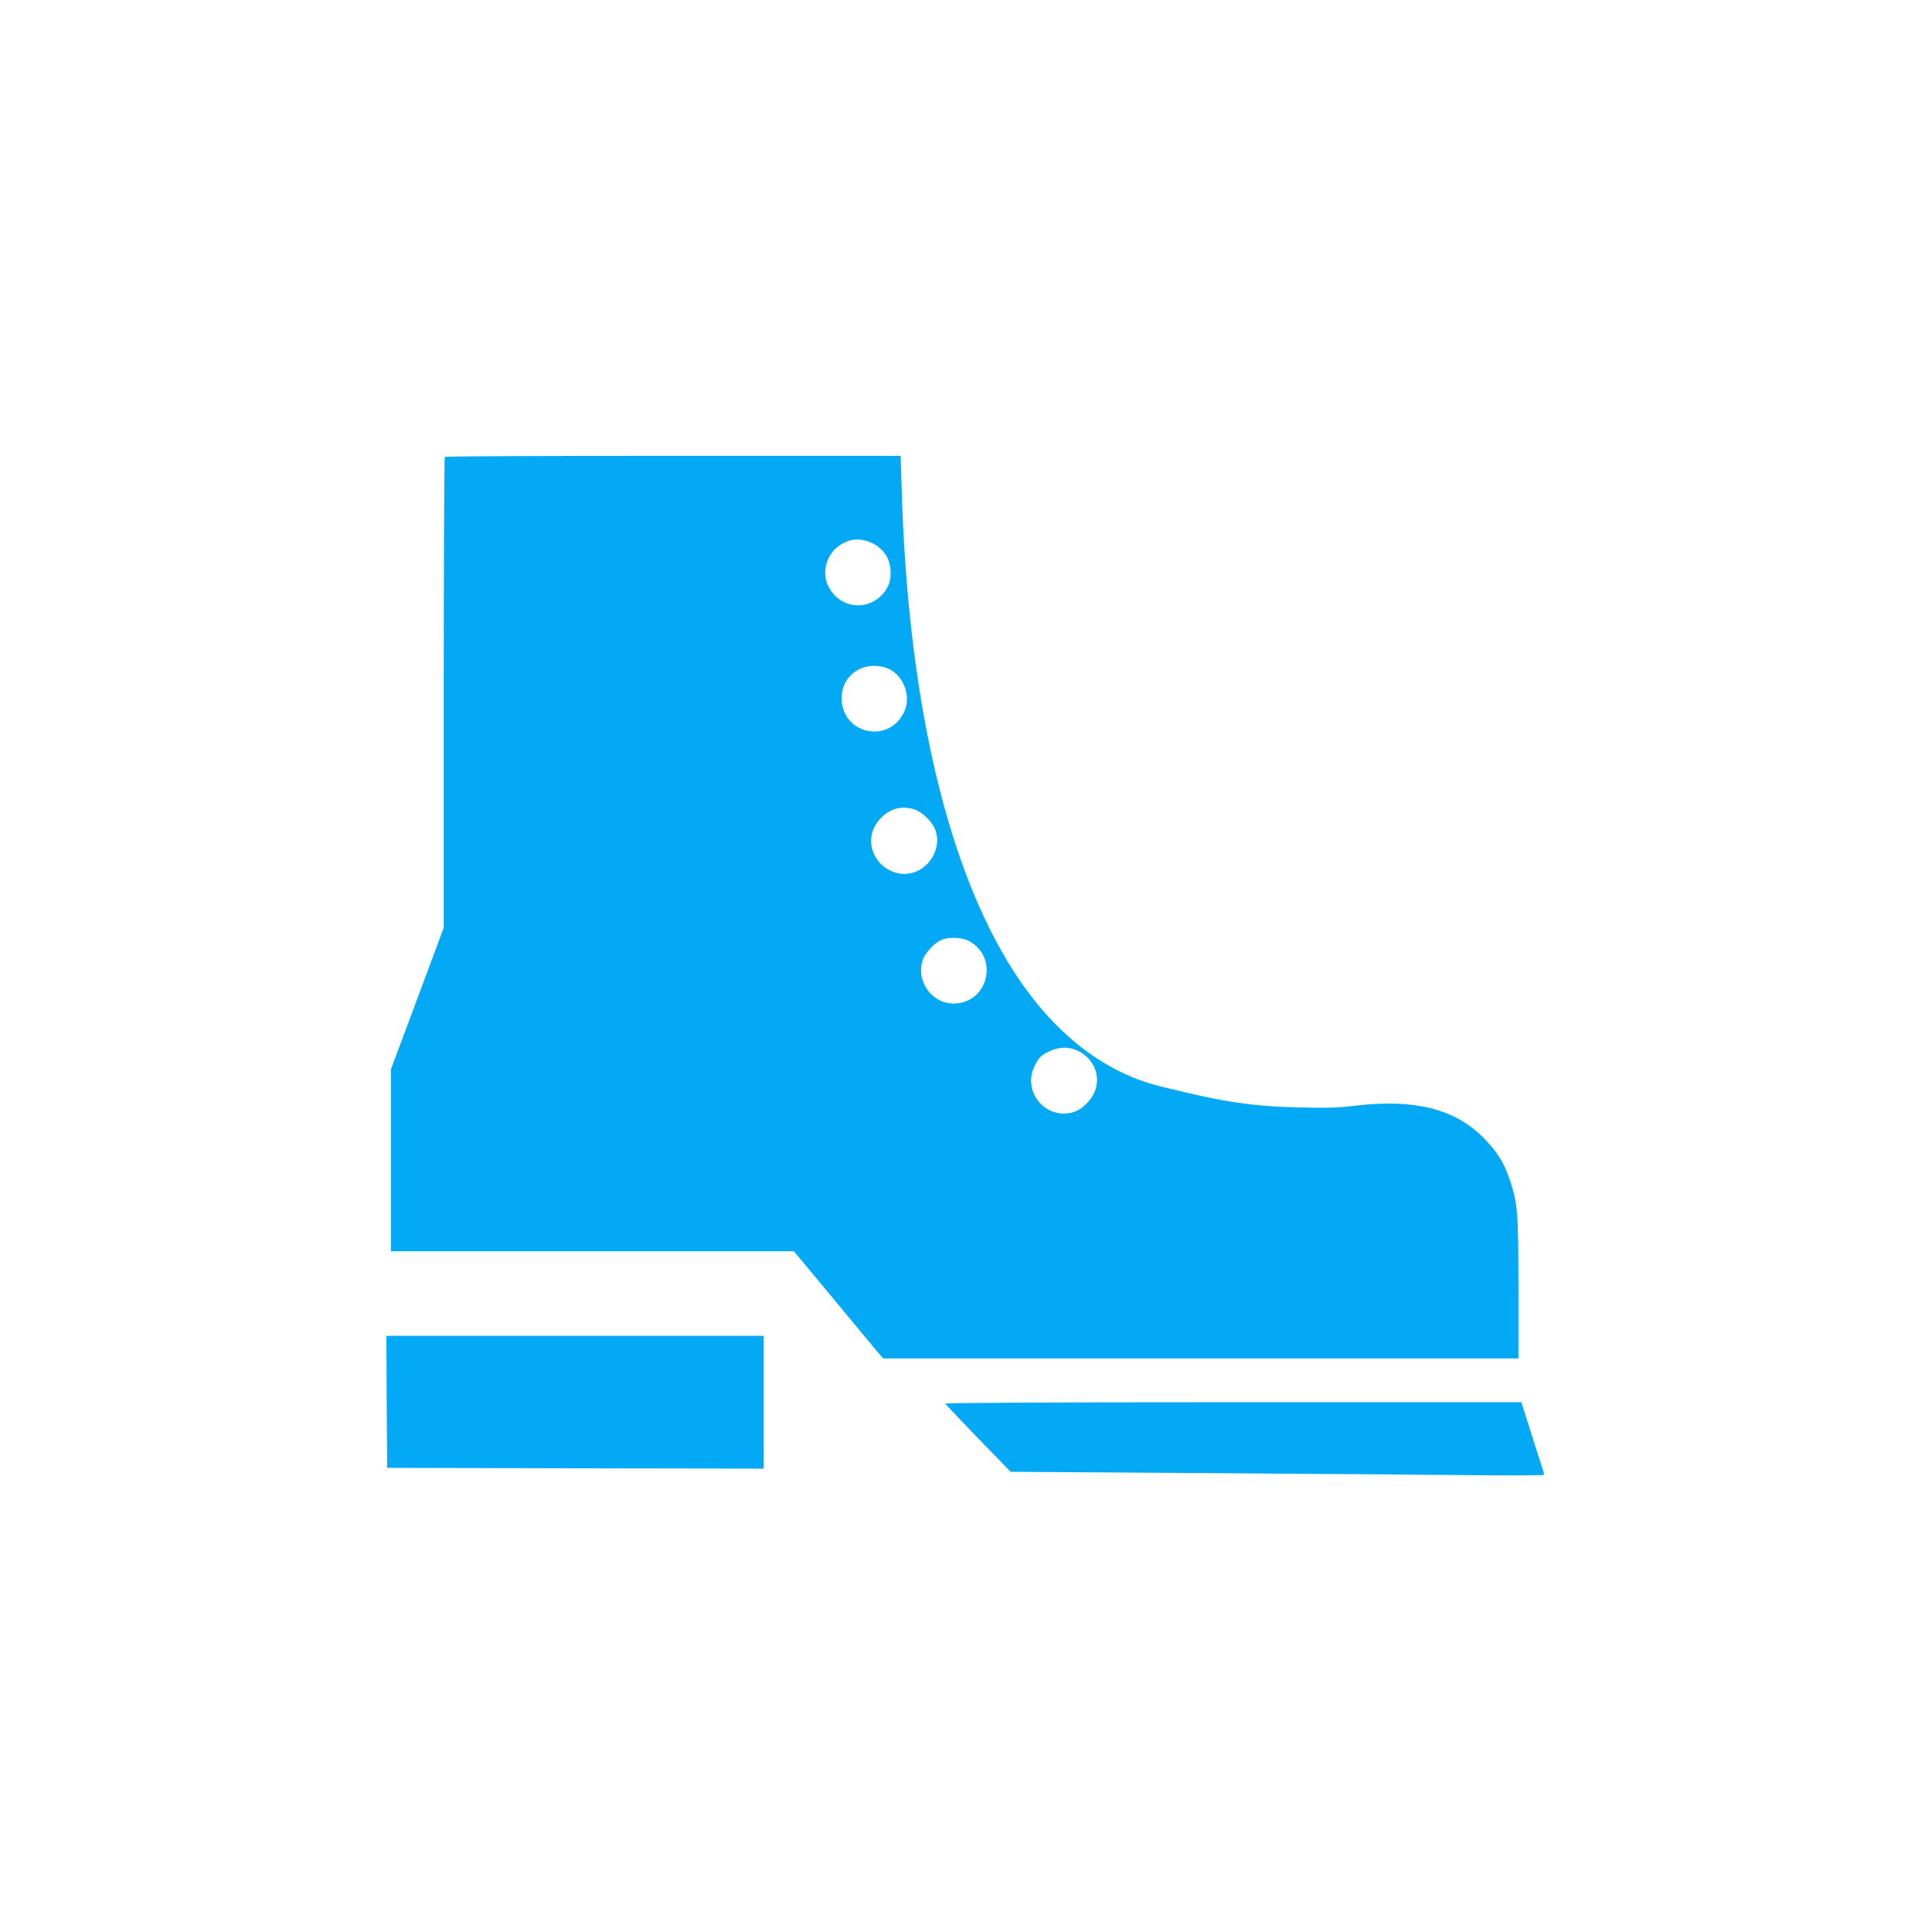 <?xml version="1.0" standalone="no"?>
<!DOCTYPE svg PUBLIC "-//W3C//DTD SVG 20010904//EN"
 "http://www.w3.org/TR/2001/REC-SVG-20010904/DTD/svg10.dtd">
<svg version="1.0" xmlns="http://www.w3.org/2000/svg"
 width="1280pt" height="1280pt" viewBox="0 0 1280 1280"
 preserveAspectRatio="xMidYMid meet">
<g transform="translate(0,1280) scale(0.1,-0.1)"
fill="#03a9f4" stroke="none">
<path d="M2947 9773 c-4 -3 -7 -707 -7 -1563 l0 -1556 -175 -470 -175 -469 0
-602 0 -603 1335 0 1335 0 251 -302 c138 -167 271 -327 295 -355 l45 -53 2105
0 2104 0 0 464 c0 507 -5 565 -59 724 -40 116 -84 185 -176 277 -188 189 -455
255 -840 210 -121 -14 -194 -17 -380 -12 -319 8 -499 36 -915 139 -398 98
-746 382 -1014 827 -418 692 -662 1780 -702 3124 l-7 227 -1507 0 c-829 0
-1510 -3 -1513 -7z m2842 -576 c24 -12 57 -41 74 -65 42 -57 50 -157 19 -218
-86 -166 -309 -166 -394 1 -45 88 -14 210 69 268 73 52 149 56 232 14z m75
-819 c114 -34 178 -182 127 -293 -100 -218 -415 -150 -415 90 0 150 138 247
288 203z m190 -939 c51 -14 121 -80 142 -135 52 -136 -58 -294 -206 -294 -70
0 -147 43 -184 103 -55 89 -44 188 27 264 62 65 135 86 221 62z m363 -872
c195 -101 140 -394 -78 -415 -149 -14 -269 130 -229 277 14 55 81 127 135 147
47 17 129 13 172 -9z m718 -726 c146 -67 178 -239 65 -351 -31 -32 -60 -50
-92 -59 -178 -50 -333 131 -257 299 27 60 45 79 104 106 60 29 125 30 180 5z"/>
<path d="M2562 3513 l3 -438 1248 -3 1247 -2 0 440 0 440 -1250 0 -1250 0 2
-437z"/>
<path d="M6262 3501 c2 -4 100 -108 218 -230 l216 -222 1344 -9 c740 -5 1535
-11 1768 -14 232 -2 422 -1 422 3 0 5 -4 21 -9 37 -6 16 -40 122 -76 237 l-66
207 -1910 0 c-1060 0 -1909 -4 -1907 -9z"/>
</g>
</svg>
